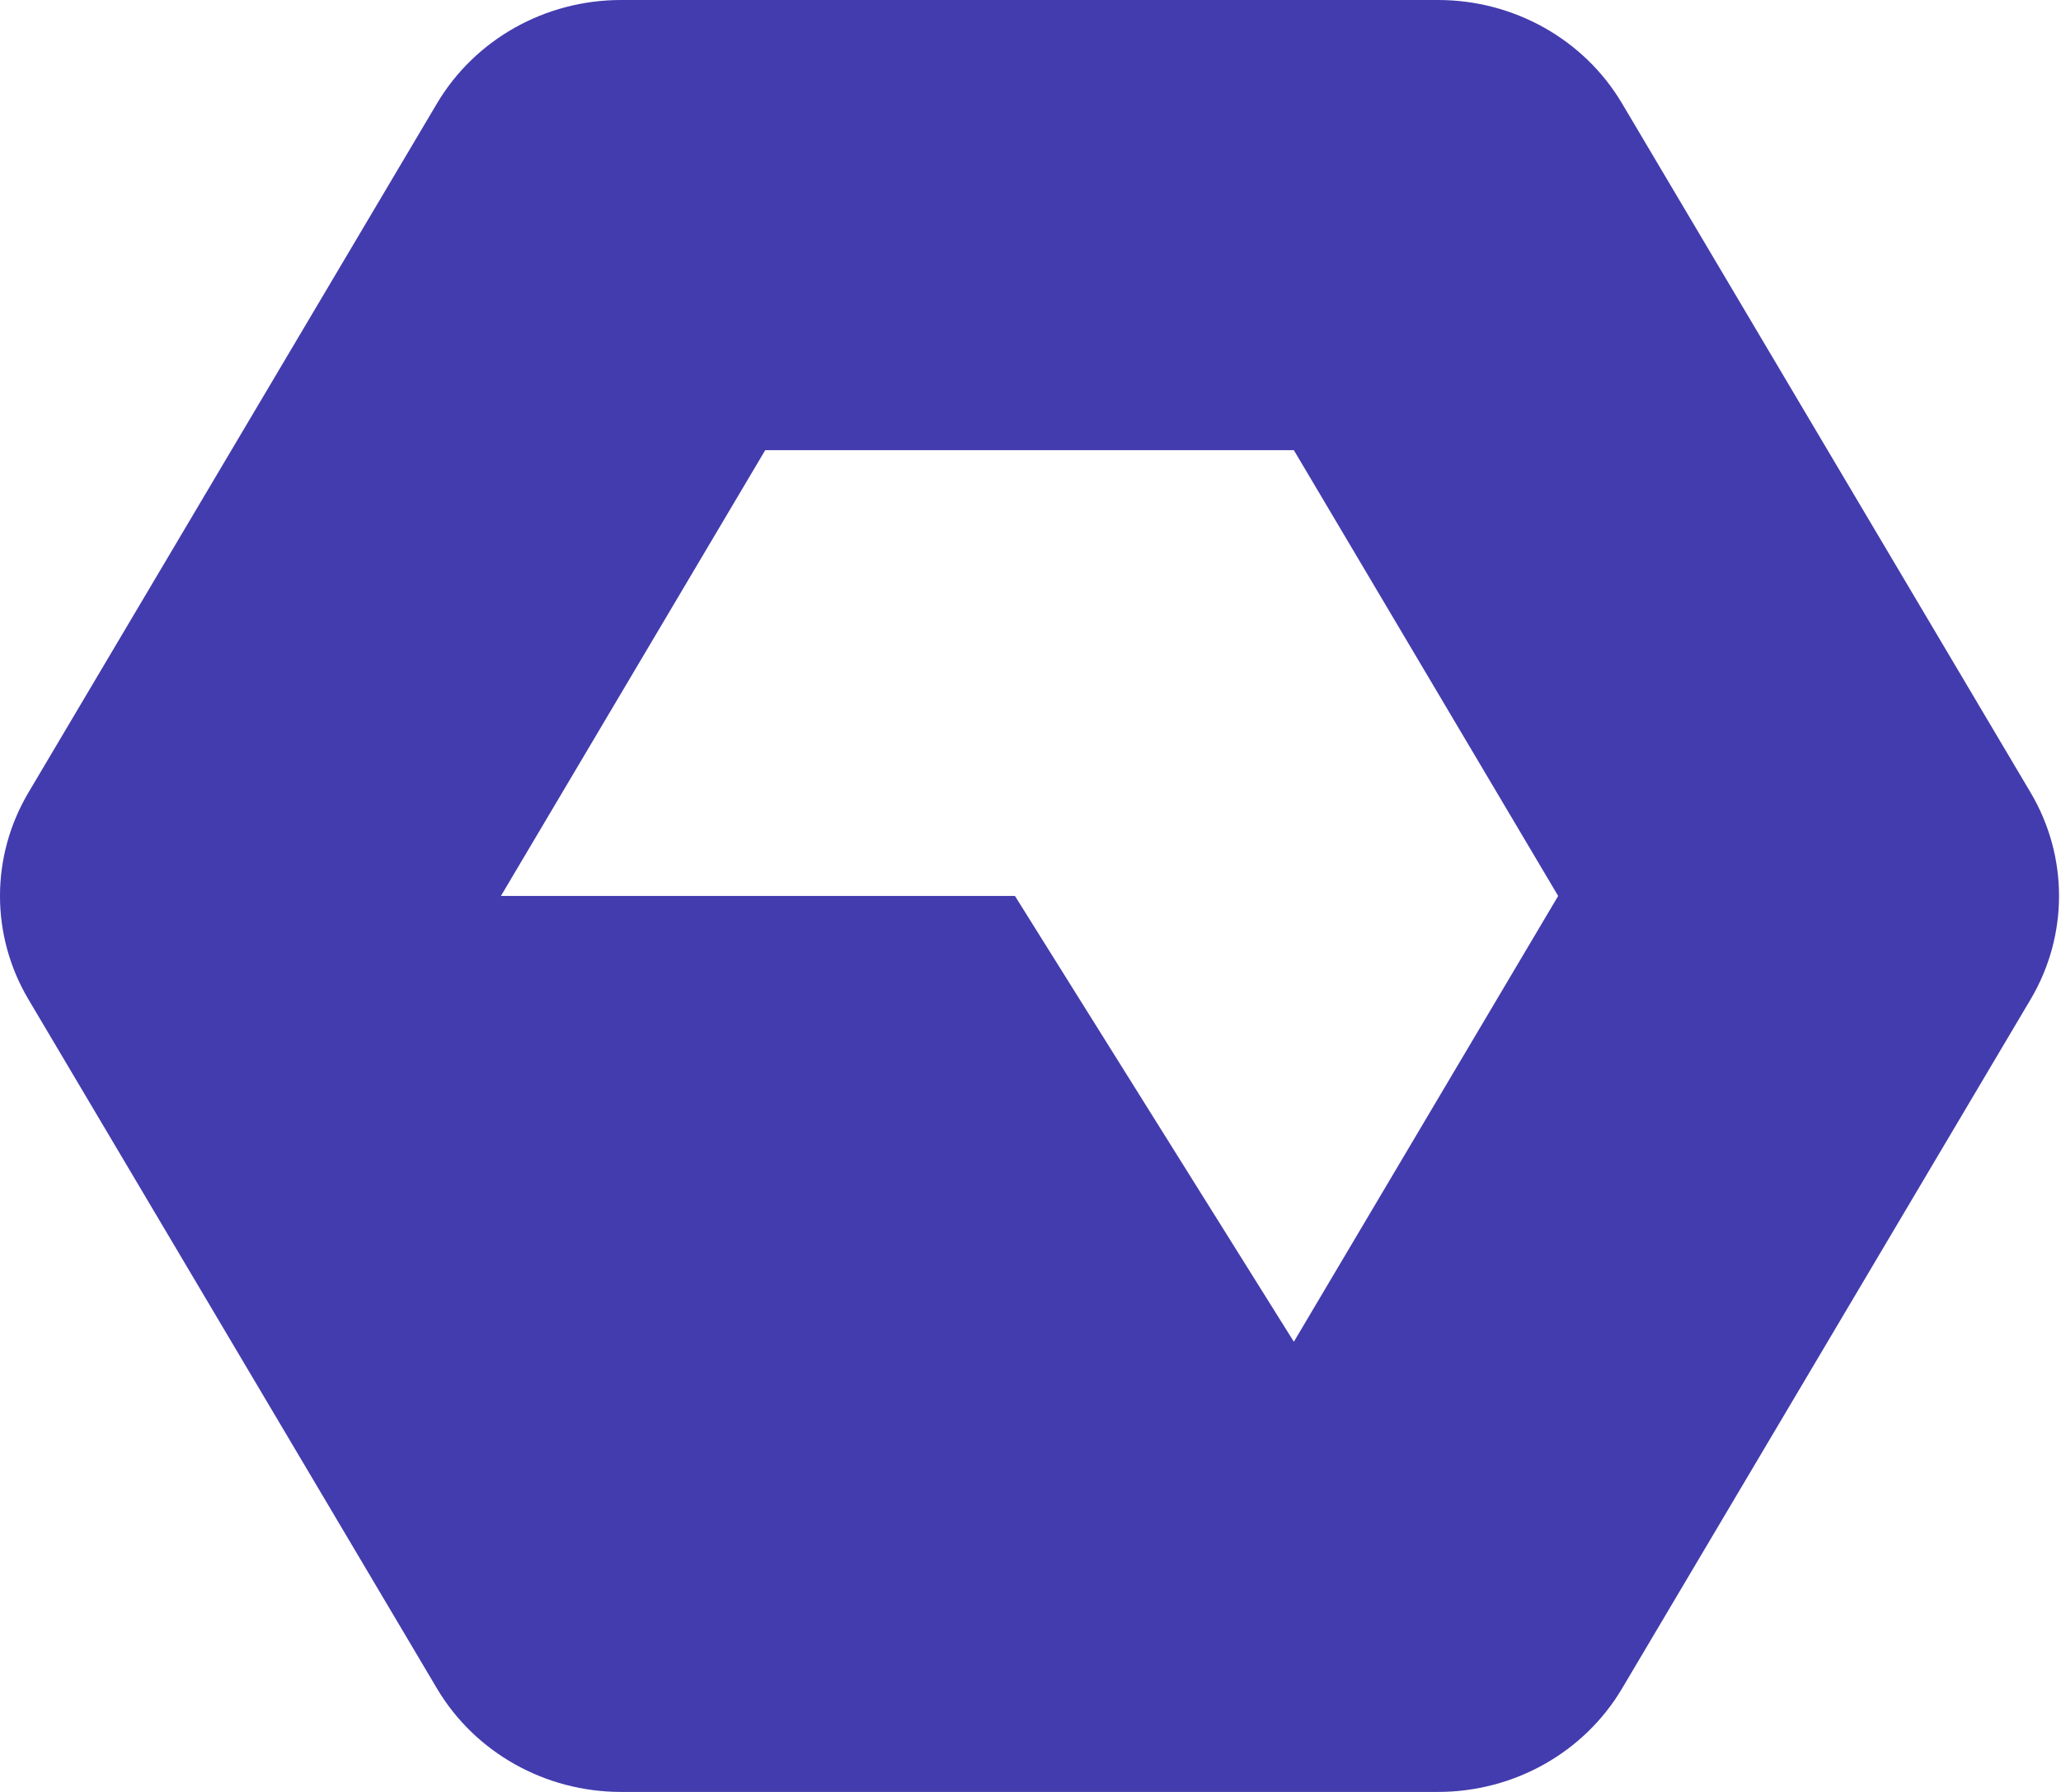 <svg width="46" height="40" viewBox="0 0 46 40" fill="none" xmlns="http://www.w3.org/2000/svg">
<path fill-rule="evenodd" clip-rule="evenodd" d="M32.096 0C33.791 0 35.356 0.88 36.203 2.309L45.321 17.691C46.168 19.12 46.168 20.88 45.321 22.309L36.203 37.691C35.356 39.12 33.791 40 32.096 40H13.86C12.166 40 10.601 39.12 9.753 37.691L0.635 22.309C-0.212 20.88 -0.212 19.12 0.635 17.691L9.753 2.309C10.601 0.88 12.166 0 13.86 0H32.096ZM17.079 10.049H28.878L34.777 20L28.878 29.951L22.653 20H11.18L17.079 10.049Z" fill="#433CAE"/>
</svg>
